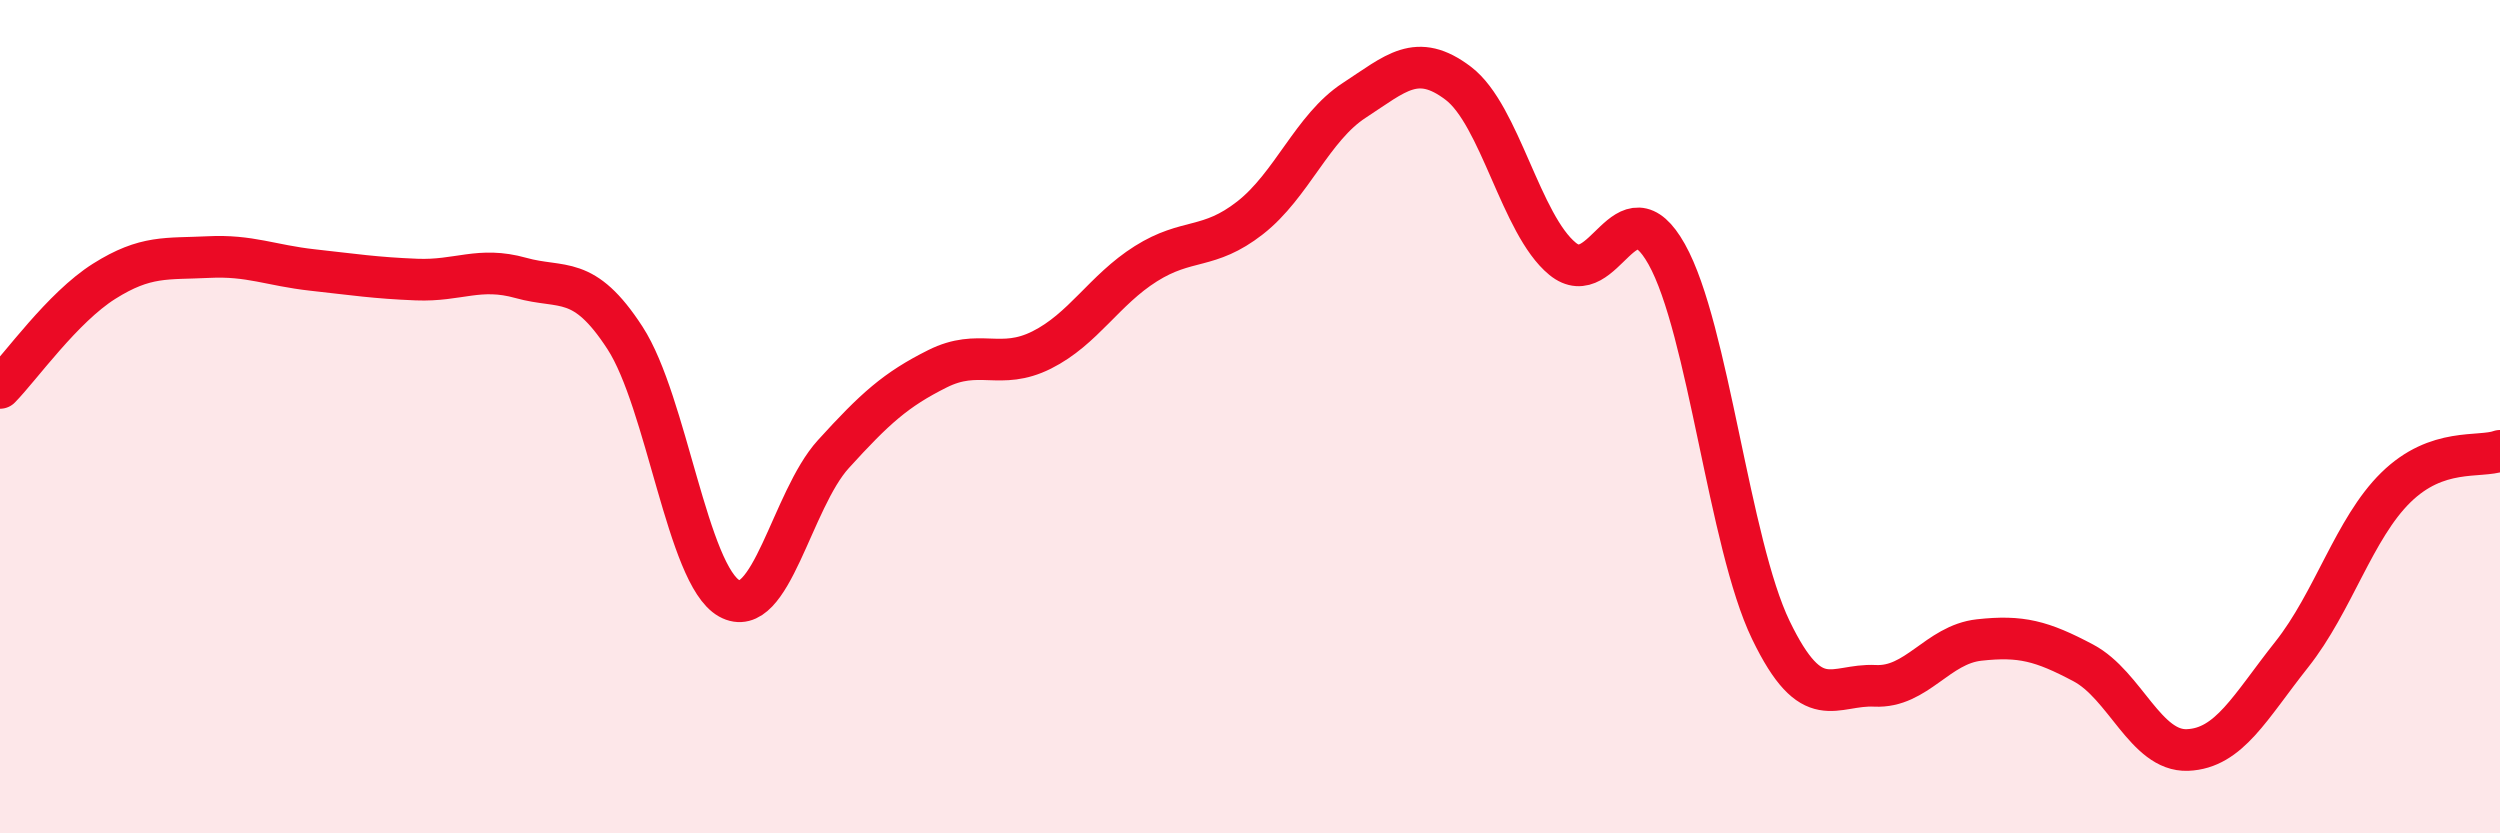 
    <svg width="60" height="20" viewBox="0 0 60 20" xmlns="http://www.w3.org/2000/svg">
      <path
        d="M 0,9.31 C 0.5,8.8 1.5,7.38 2.5,6.75 C 3.5,6.12 4,6.22 5,6.17 C 6,6.12 6.5,6.37 7.5,6.48 C 8.5,6.59 9,6.67 10,6.71 C 11,6.75 11.5,6.39 12.5,6.67 C 13.5,6.95 14,6.57 15,8.11 C 16,9.65 16.5,13.8 17.5,14.36 C 18.5,14.92 19,12 20,10.9 C 21,9.8 21.5,9.35 22.5,8.85 C 23.5,8.35 24,8.9 25,8.4 C 26,7.9 26.5,6.96 27.5,6.33 C 28.5,5.7 29,6.01 30,5.23 C 31,4.45 31.5,3.06 32.5,2.41 C 33.5,1.76 34,1.24 35,2 C 36,2.76 36.5,5.39 37.5,6.21 C 38.5,7.03 39,4.32 40,6.1 C 41,7.88 41.5,13.05 42.5,15.12 C 43.5,17.19 44,16.41 45,16.46 C 46,16.51 46.5,15.47 47.5,15.36 C 48.5,15.25 49,15.38 50,15.91 C 51,16.44 51.5,18.04 52.5,18 C 53.5,17.96 54,16.97 55,15.71 C 56,14.45 56.5,12.68 57.5,11.7 C 58.5,10.72 59.5,11 60,10.82L60 20L0 20Z"
        fill="#EB0A25"
        opacity="0.1"
        stroke-linecap="round"
        stroke-linejoin="round"
      />
      <path
        d="M 0,9.31 C 0.5,8.8 1.5,7.38 2.5,6.75 C 3.5,6.12 4,6.22 5,6.17 C 6,6.12 6.5,6.37 7.5,6.48 C 8.5,6.59 9,6.67 10,6.71 C 11,6.75 11.5,6.39 12.5,6.67 C 13.5,6.95 14,6.57 15,8.11 C 16,9.65 16.5,13.8 17.5,14.36 C 18.5,14.92 19,12 20,10.9 C 21,9.8 21.5,9.35 22.5,8.85 C 23.5,8.35 24,8.9 25,8.4 C 26,7.9 26.5,6.96 27.5,6.33 C 28.5,5.7 29,6.01 30,5.23 C 31,4.45 31.5,3.06 32.5,2.41 C 33.5,1.76 34,1.24 35,2 C 36,2.76 36.5,5.39 37.5,6.21 C 38.5,7.03 39,4.32 40,6.1 C 41,7.88 41.5,13.05 42.5,15.12 C 43.5,17.19 44,16.41 45,16.46 C 46,16.51 46.5,15.47 47.5,15.36 C 48.5,15.25 49,15.38 50,15.91 C 51,16.44 51.5,18.04 52.5,18 C 53.5,17.96 54,16.97 55,15.71 C 56,14.45 56.5,12.68 57.5,11.7 C 58.5,10.72 59.5,11 60,10.82"
        stroke="#EB0A25"
        stroke-width="1"
        fill="none"
        stroke-linecap="round"
        stroke-linejoin="round"
      />
    </svg>
  